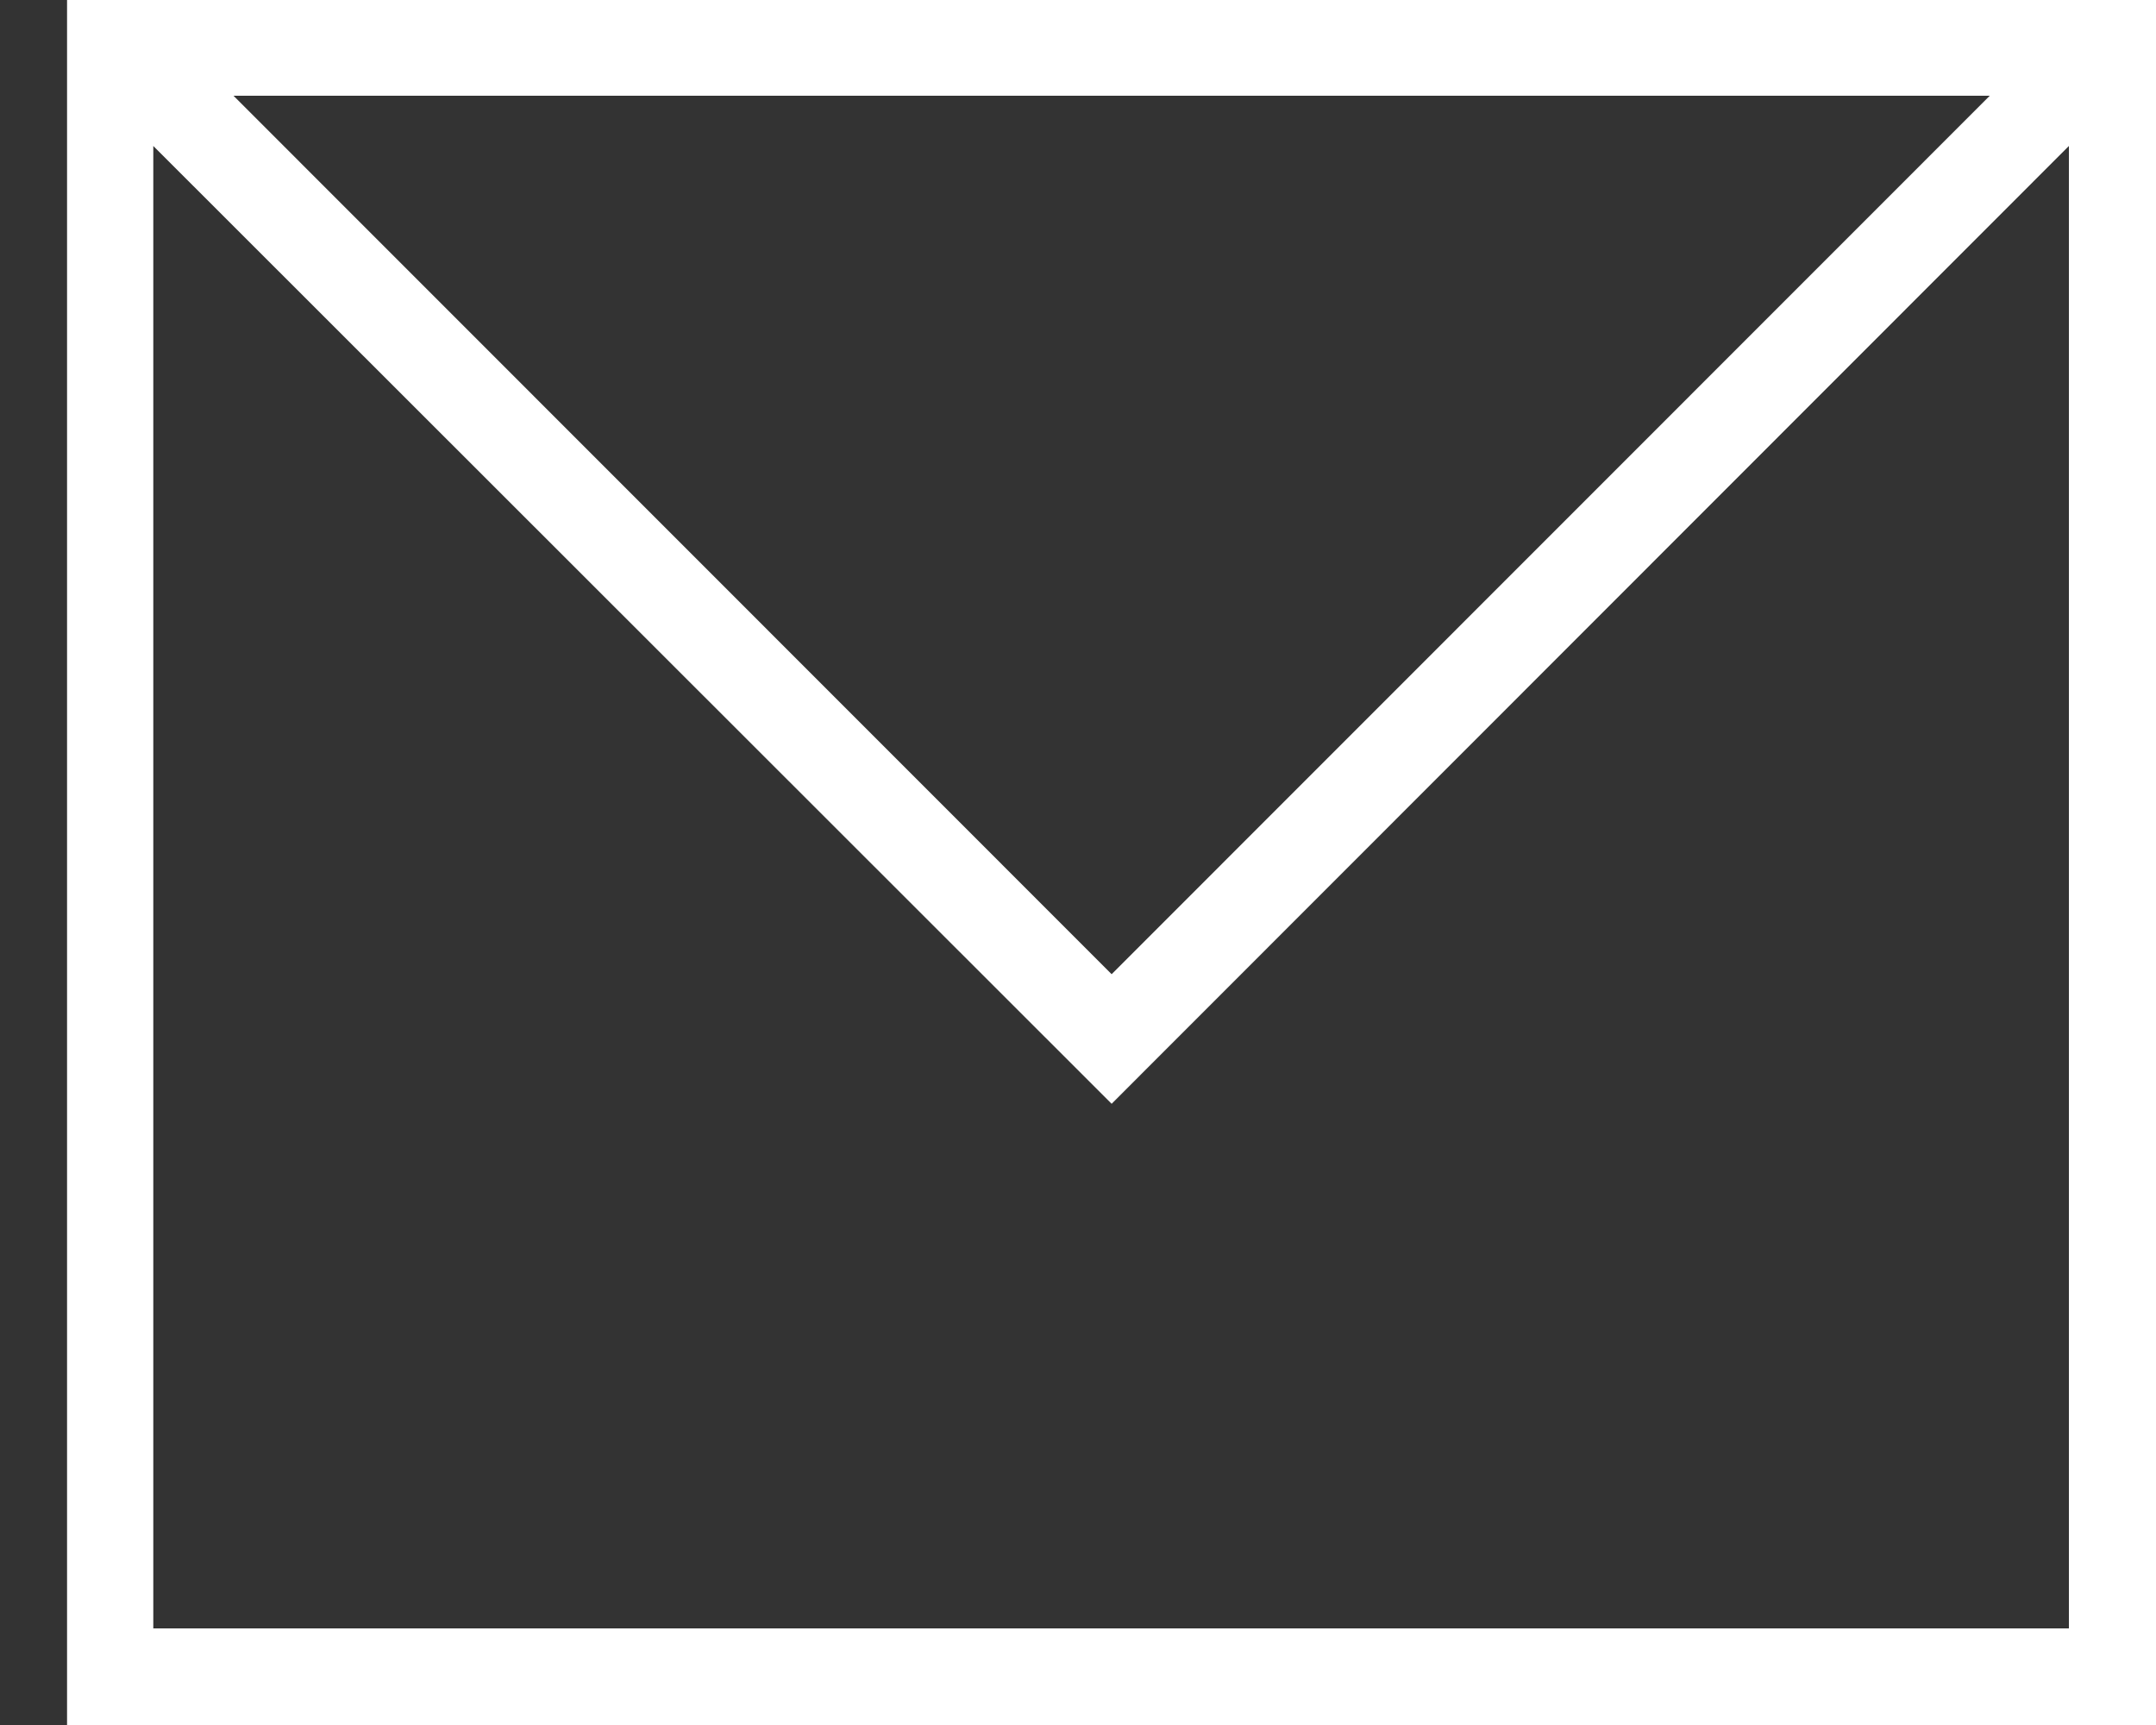 <svg xmlns="http://www.w3.org/2000/svg" xmlns:xlink="http://www.w3.org/1999/xlink" width="10" height="8" viewBox="0 0 10 8">
  <rect x="0" y="0" width="10" height="8" fill="#333333" stroke="none"/>
  <defs>
    <clipPath id="clip-path">
      <rect id="Rectangle_30" data-name="Rectangle 30" width="10" height="8" transform="translate(0)" fill="#fff"/>
    </clipPath>
  </defs>
  <g id="Group_21" data-name="Group 21" transform="translate(0)" clip-path="url(#clip-path)">
    <path id="Path_19" data-name="Path 19" d="M9.689,8H0V0H9.689ZM.4.677V7.552H9.285V.677L4.845,5.119.4.677M8.918.444H.772L4.845,4.518Z" transform="translate(0.311)" fill="#fff" fill-rule="evenodd"/>
  </g>
</svg>

